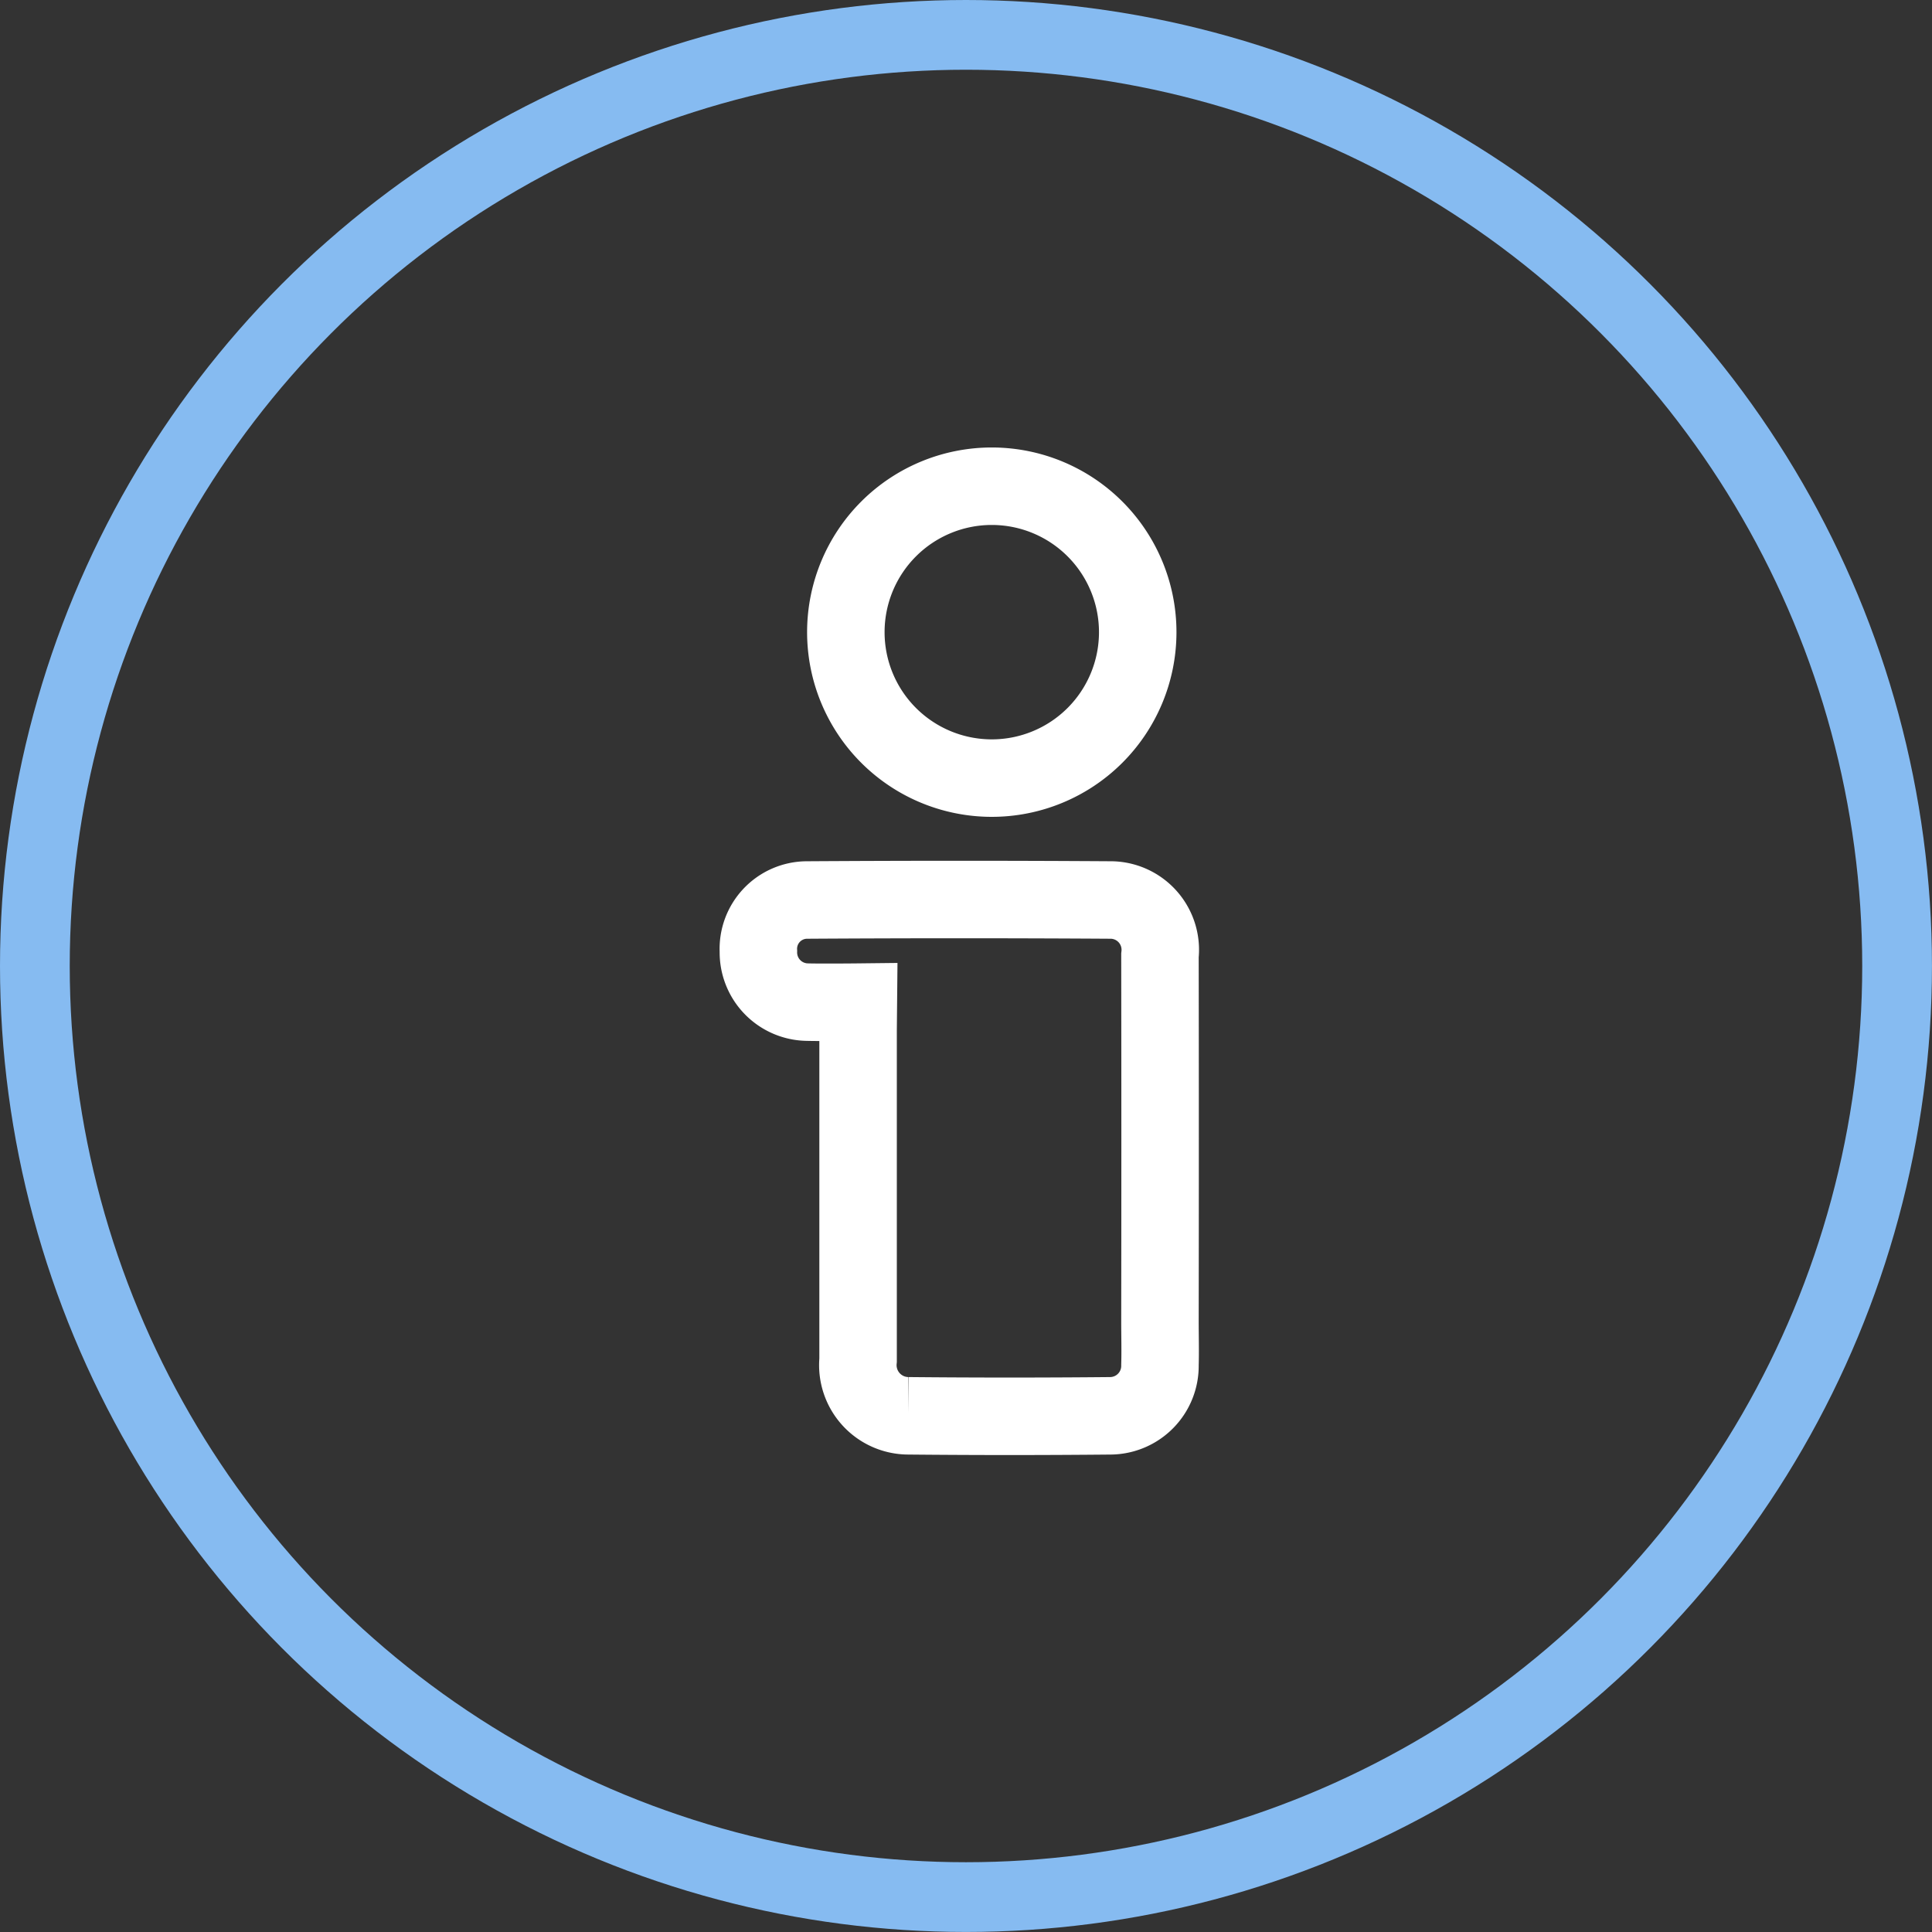 <svg xmlns="http://www.w3.org/2000/svg" width="49.869" height="49.869" viewBox="0 0 49.869 49.869">
  <rect x="0" y="0" width="49.869" height="49.869" fill="#333333" stroke="none"/>
  <g id="Group_10635" data-name="Group 10635" transform="translate(-258.101 -342.065)">
    <g id="Group_10621" data-name="Group 10621" transform="translate(258.035 342)">
      <g id="Group_10622" data-name="Group 10622" transform="translate(0 0)">
        <circle id="Ellipse_10" data-name="Ellipse 10" cx="24.034" cy="24.034" r="24.034" transform="translate(0.966 0.965)" fill="none" stroke="#86bbf1" stroke-miterlimit="10" stroke-width="1.8"/>
        <path id="Path_57777" data-name="Path 57777" d="M4.994,0" transform="translate(0.757 24.163)" fill="none" stroke="#86bbf1" stroke-width="1.8"/>
      </g>
    </g>
    <g id="Group_10624" data-name="Group 10624" transform="translate(276.677 353.623)">
      <g id="Group_10625" data-name="Group 10625" transform="translate(1 1)">
        <path id="Path_57778" data-name="Path 57778" d="M3.58,12.584s-.9.01-1.315,0A1.283,1.283,0,0,1,1,11.273,1.26,1.26,0,0,1,2.245,9.948q3.938-.025,7.878,0a1.286,1.286,0,0,1,1.242,1.433q.007,4.723,0,9.447c0,.376.011.751,0,1.125a1.289,1.289,0,0,1-1.272,1.309q-2.61.025-5.22,0a1.308,1.308,0,0,1-1.3-1.436q0-4.257,0-8.516Z" transform="translate(-1 0.725)" fill="none" stroke="#fff" stroke-miterlimit="10" stroke-width="2"/>
        <path id="Path_57779" data-name="Path 57779" d="M9.773,4.768a3.767,3.767,0,0,1-7.534-.017,3.767,3.767,0,0,1,7.534.017Z" transform="translate(0.018 -1)" fill="none" stroke="#fff" stroke-miterlimit="10" stroke-width="2"/>
      </g>
    </g>
  </g>
</svg>
